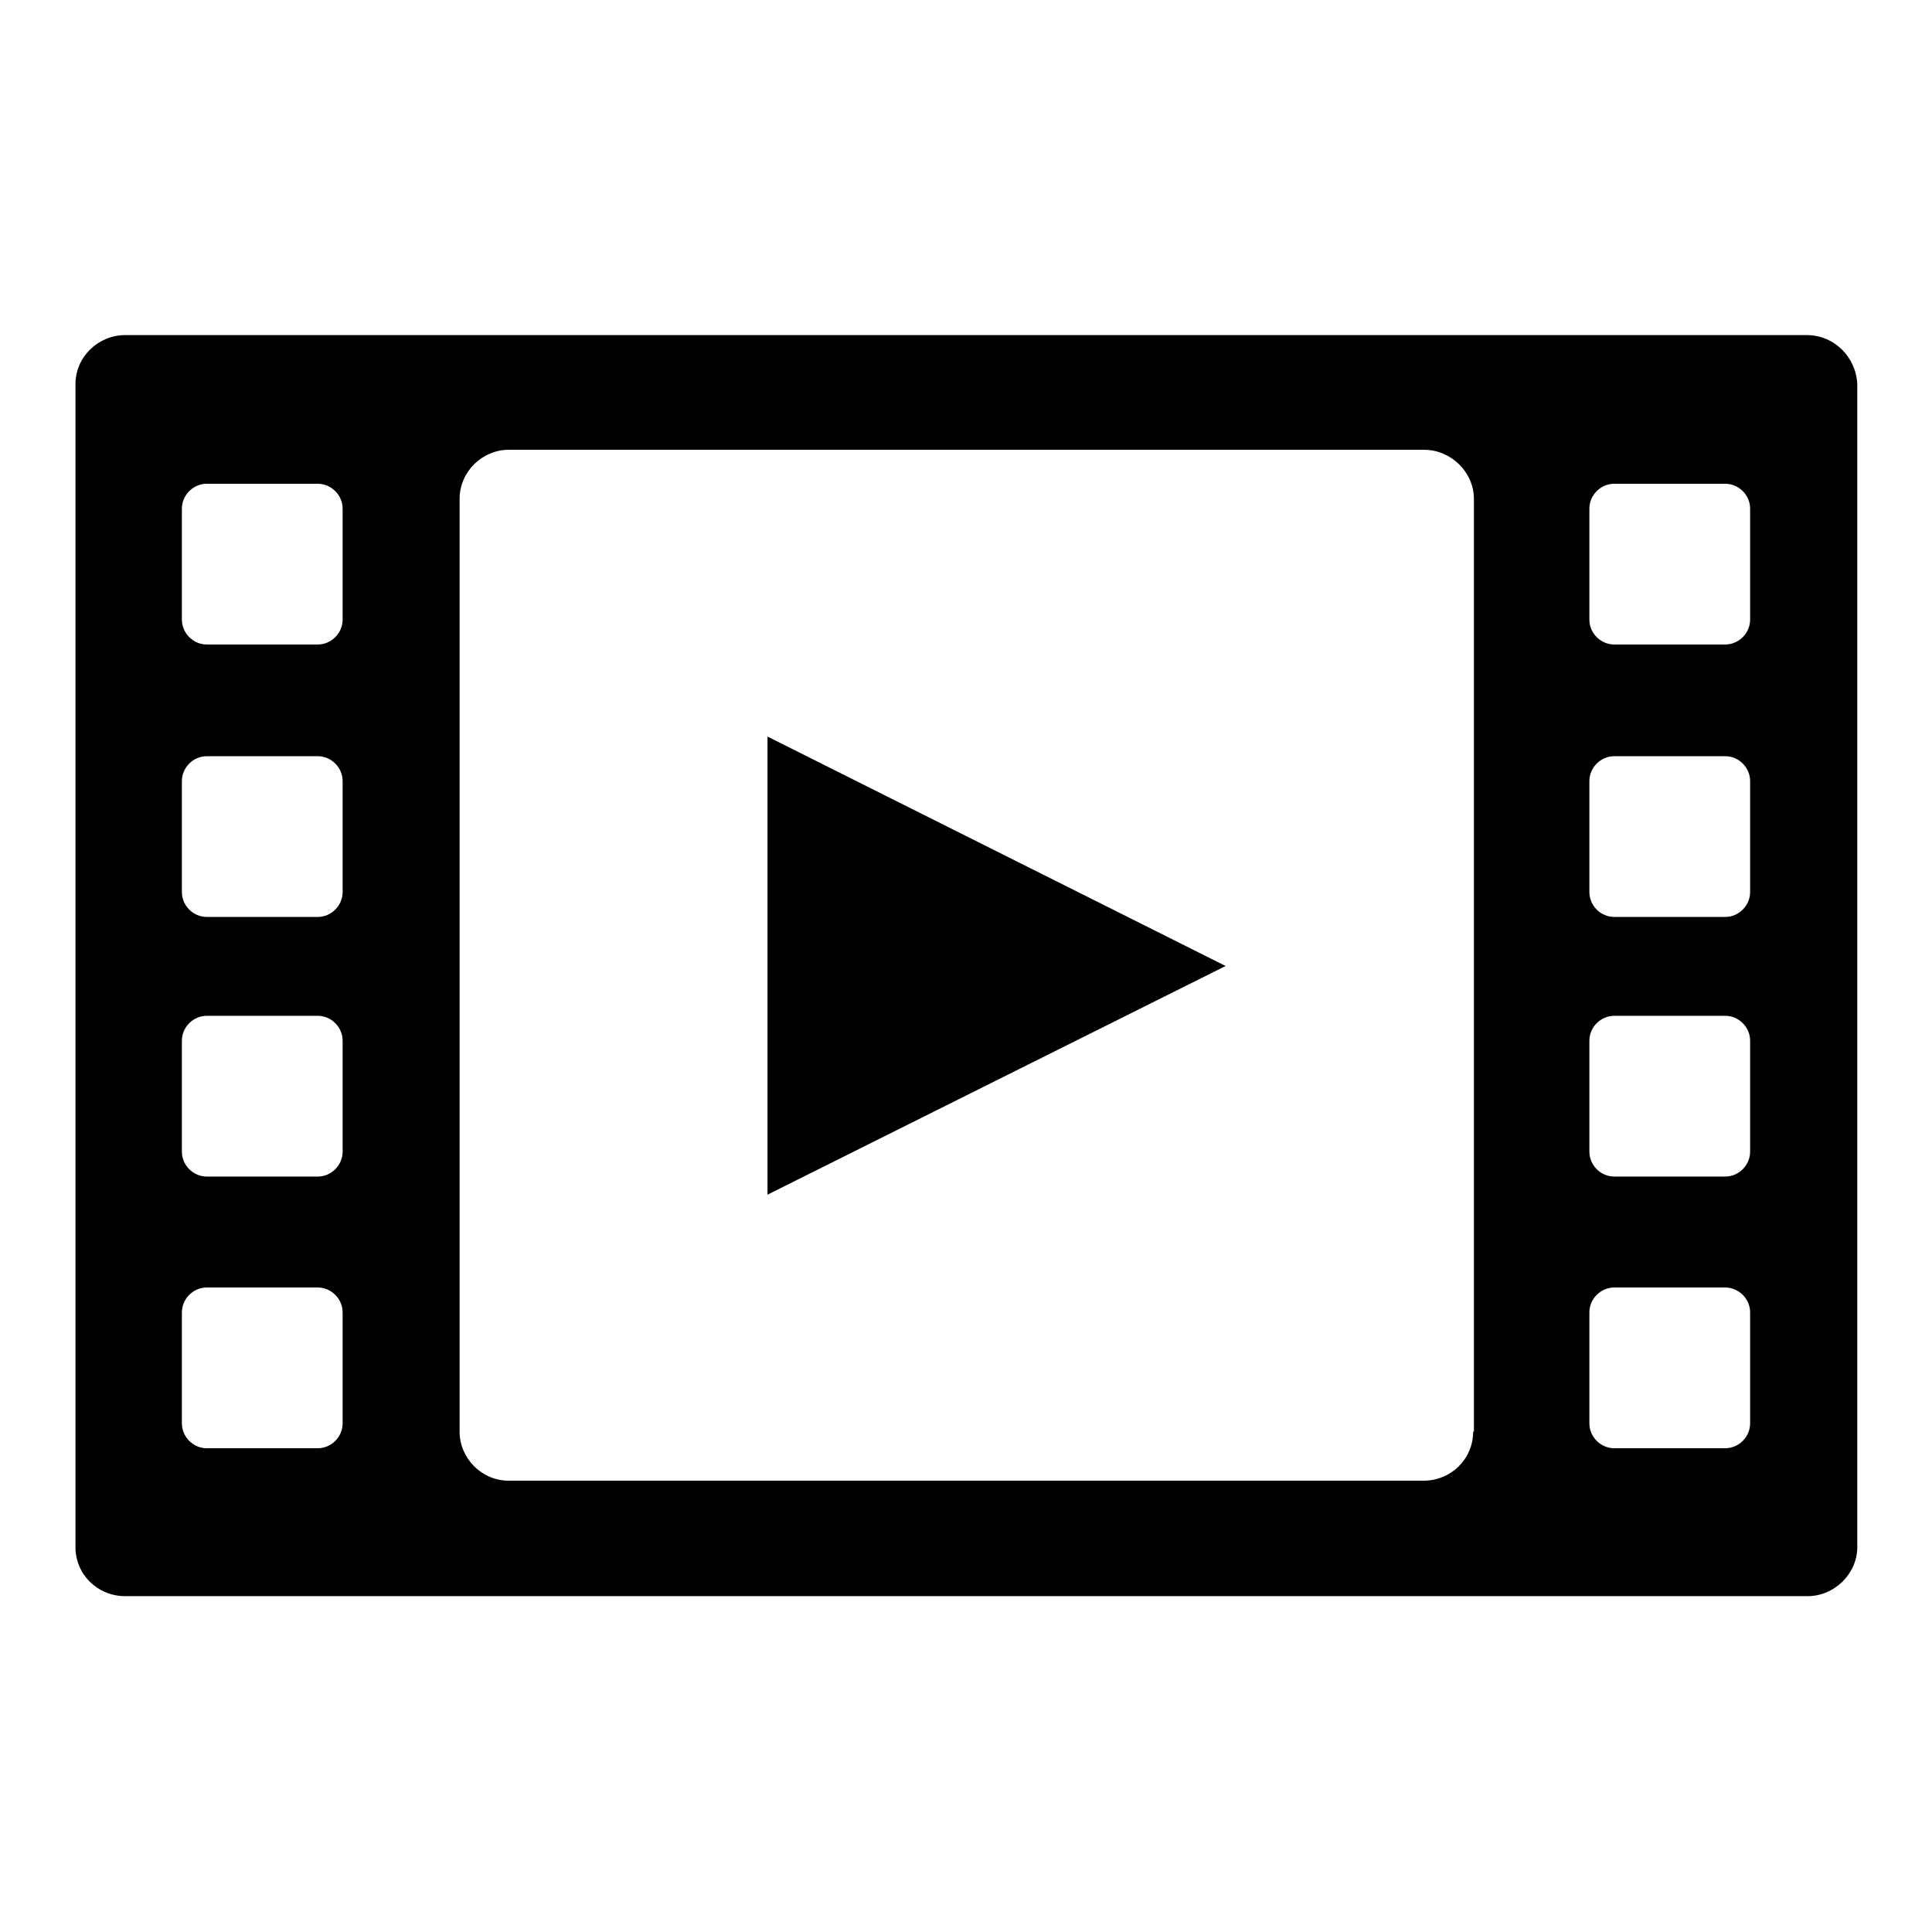 <?xml version="1.0" encoding="utf-8"?>
<!-- Svg Vector Icons : http://www.onlinewebfonts.com/icon -->
<!DOCTYPE svg PUBLIC "-//W3C//DTD SVG 1.1//EN" "http://www.w3.org/Graphics/SVG/1.1/DTD/svg11.dtd">
<svg version="1.1" xmlns="http://www.w3.org/2000/svg" xmlns:xlink="http://www.w3.org/1999/xlink" x="0px" y="0px" viewBox="0 0 256 256" enable-background="new 0 0 256 256" xml:space="preserve">
<g><g><path fill="#000000" d="M239.4,44.4H16.6c-3.6,0-6.6,2.9-6.6,6.5V205c0,3.6,2.9,6.5,6.6,6.5h222.9c3.6,0,6.6-3,6.6-6.5V51C246,47.4,243.1,44.4,239.4,44.4L239.4,44.4z M45.4,188.6c0,1.8-1.5,3.3-3.3,3.3H27.4c-1.8,0-3.3-1.5-3.3-3.3v-14.7c0-1.8,1.5-3.3,3.3-3.3h14.7c1.8,0,3.3,1.5,3.3,3.3L45.4,188.6L45.4,188.6z M45.4,152.6c0,1.8-1.5,3.3-3.3,3.3H27.4c-1.8,0-3.3-1.5-3.3-3.3v-14.7c0-1.8,1.5-3.3,3.3-3.3h14.7c1.8,0,3.3,1.5,3.3,3.3L45.4,152.6L45.4,152.6z M45.4,118.2c0,1.8-1.5,3.3-3.3,3.3H27.4c-1.8,0-3.3-1.5-3.3-3.3v-14.7c0-1.8,1.5-3.3,3.3-3.3h14.7c1.8,0,3.3,1.5,3.3,3.3L45.4,118.2L45.4,118.2z M45.4,82.1c0,1.8-1.5,3.3-3.3,3.3H27.4c-1.8,0-3.3-1.5-3.3-3.3V67.4c0-1.8,1.5-3.3,3.3-3.3h14.7c1.8,0,3.3,1.5,3.3,3.3L45.4,82.1L45.4,82.1z M195.2,189.7c0,3.6-2.9,6.5-6.6,6.5H67.4c-3.6,0-6.5-3-6.5-6.5V66.1c0-3.6,3-6.5,6.5-6.5h121.3c3.6,0,6.6,3,6.6,6.5V189.7L195.2,189.7z M231.9,188.6c0,1.8-1.5,3.3-3.3,3.3h-14.7c-1.8,0-3.3-1.5-3.3-3.3v-14.7c0-1.8,1.5-3.3,3.3-3.3h14.7c1.8,0,3.3,1.5,3.3,3.3V188.6L231.9,188.6z M231.9,152.6c0,1.8-1.5,3.3-3.3,3.3h-14.7c-1.8,0-3.3-1.5-3.3-3.3v-14.7c0-1.8,1.5-3.3,3.3-3.3h14.7c1.8,0,3.3,1.5,3.3,3.3V152.6L231.9,152.6z M231.9,118.2c0,1.8-1.5,3.3-3.3,3.3h-14.7c-1.8,0-3.3-1.5-3.3-3.3v-14.7c0-1.8,1.5-3.3,3.3-3.3h14.7c1.8,0,3.3,1.5,3.3,3.3V118.2L231.9,118.2z M231.9,82.1c0,1.8-1.5,3.3-3.3,3.3h-14.7c-1.8,0-3.3-1.5-3.3-3.3V67.4c0-1.8,1.5-3.3,3.3-3.3h14.7c1.8,0,3.3,1.5,3.3,3.3V82.1L231.9,82.1z M101.7,158.3l60.7-30.3l-60.7-30.4V158.3z"/></g></g>
</svg>